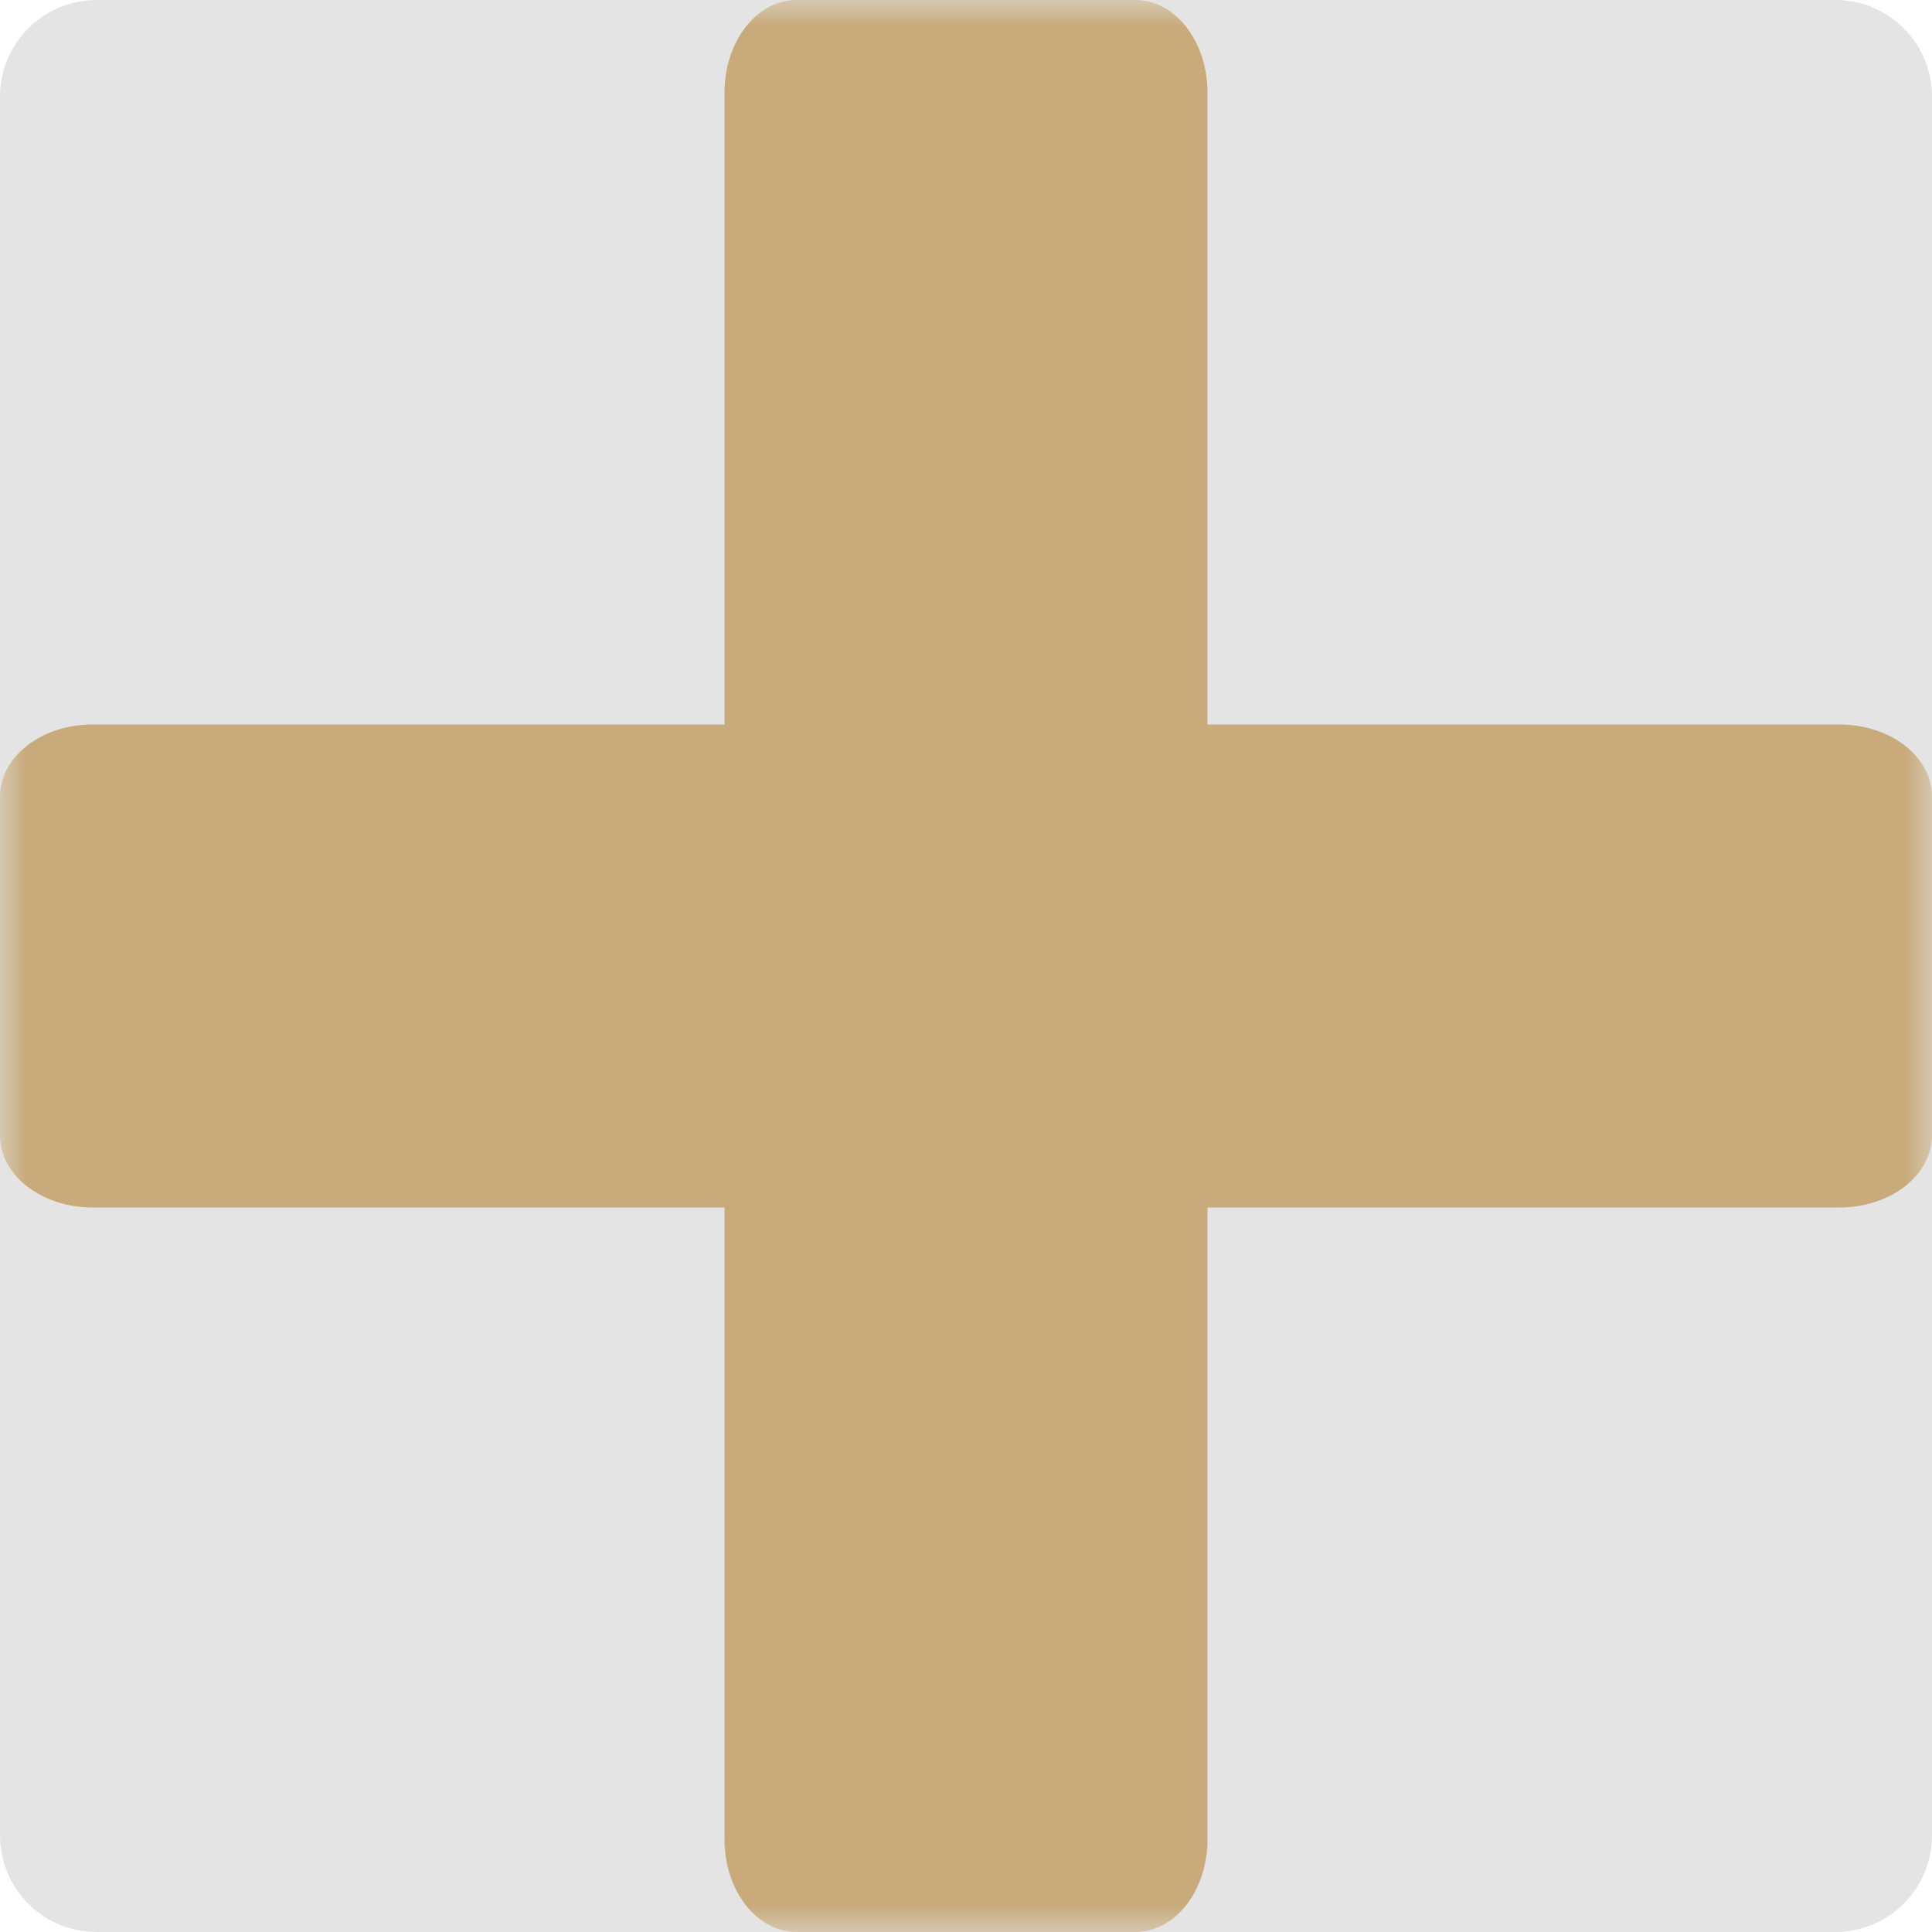 <svg xmlns="http://www.w3.org/2000/svg" xmlns:xlink="http://www.w3.org/1999/xlink" width="36pt" height="36pt" version="1.1" viewBox="0 0 36 36">
 <defs>
  <filter id="alpha" width="100%" height="100%" x="0%" y="0%" filterUnits="objectBoundingBox">
   <feColorMatrix in="SourceGraphic" type="matrix" values="0 0 0 0 1 0 0 0 0 1 0 0 0 0 1 0 0 0 1 0"/>
  </filter>
  <mask id="mask0">
   <g filter="url(#alpha)">
    <rect width="36" height="36" x="0" y="0" style="fill:rgb(0%,0%,0%);fill-opacity:0.502"/>
   </g>
  </mask>
  <clipPath id="clip1">
   <rect width="36" height="36" x="0" y="0"/>
  </clipPath>
  <g id="surface5" clip-path="url(#clip1)">
   <path style="fill:rgb(67.451%,43.529%,6.667%)" d="M 14.844 0 C 14.102 0 13.5 0.77 13.5 1.727 L 13.5 13.5 L 1.727 13.5 C 0.77 13.5 0 14.102 0 14.844 L 0 21.156 C 0 21.898 0.77 22.5 1.727 22.5 L 13.5 22.5 L 13.5 34.273 C 13.5 35.23 14.102 36 14.844 36 L 21.156 36 C 21.898 36 22.5 35.23 22.5 34.273 L 22.5 22.5 L 34.273 22.5 C 35.23 22.5 36 21.898 36 21.156 L 36 14.844 C 36 14.102 35.23 13.5 34.273 13.5 L 22.5 13.5 L 22.5 1.727 C 22.5 0.77 21.898 0 21.156 0 Z M 14.844 0"/>
  </g>
 </defs>
 <g>
  <path style="fill:rgb(89.412%,89.412%,89.412%)" d="M 36 34.199 L 36 1.801 C 36 0.805 35.195 0 34.199 0 L 1.801 0 C 0.805 0 0 0.805 0 1.801 L 0 34.199 C 0 35.195 0.805 36 1.801 36 L 34.199 36 C 35.195 36 36 35.195 36 34.199 Z M 36 34.199"/>
  <use mask="url(#mask0)" xlink:href="#surface5"/>
 </g>
</svg>
